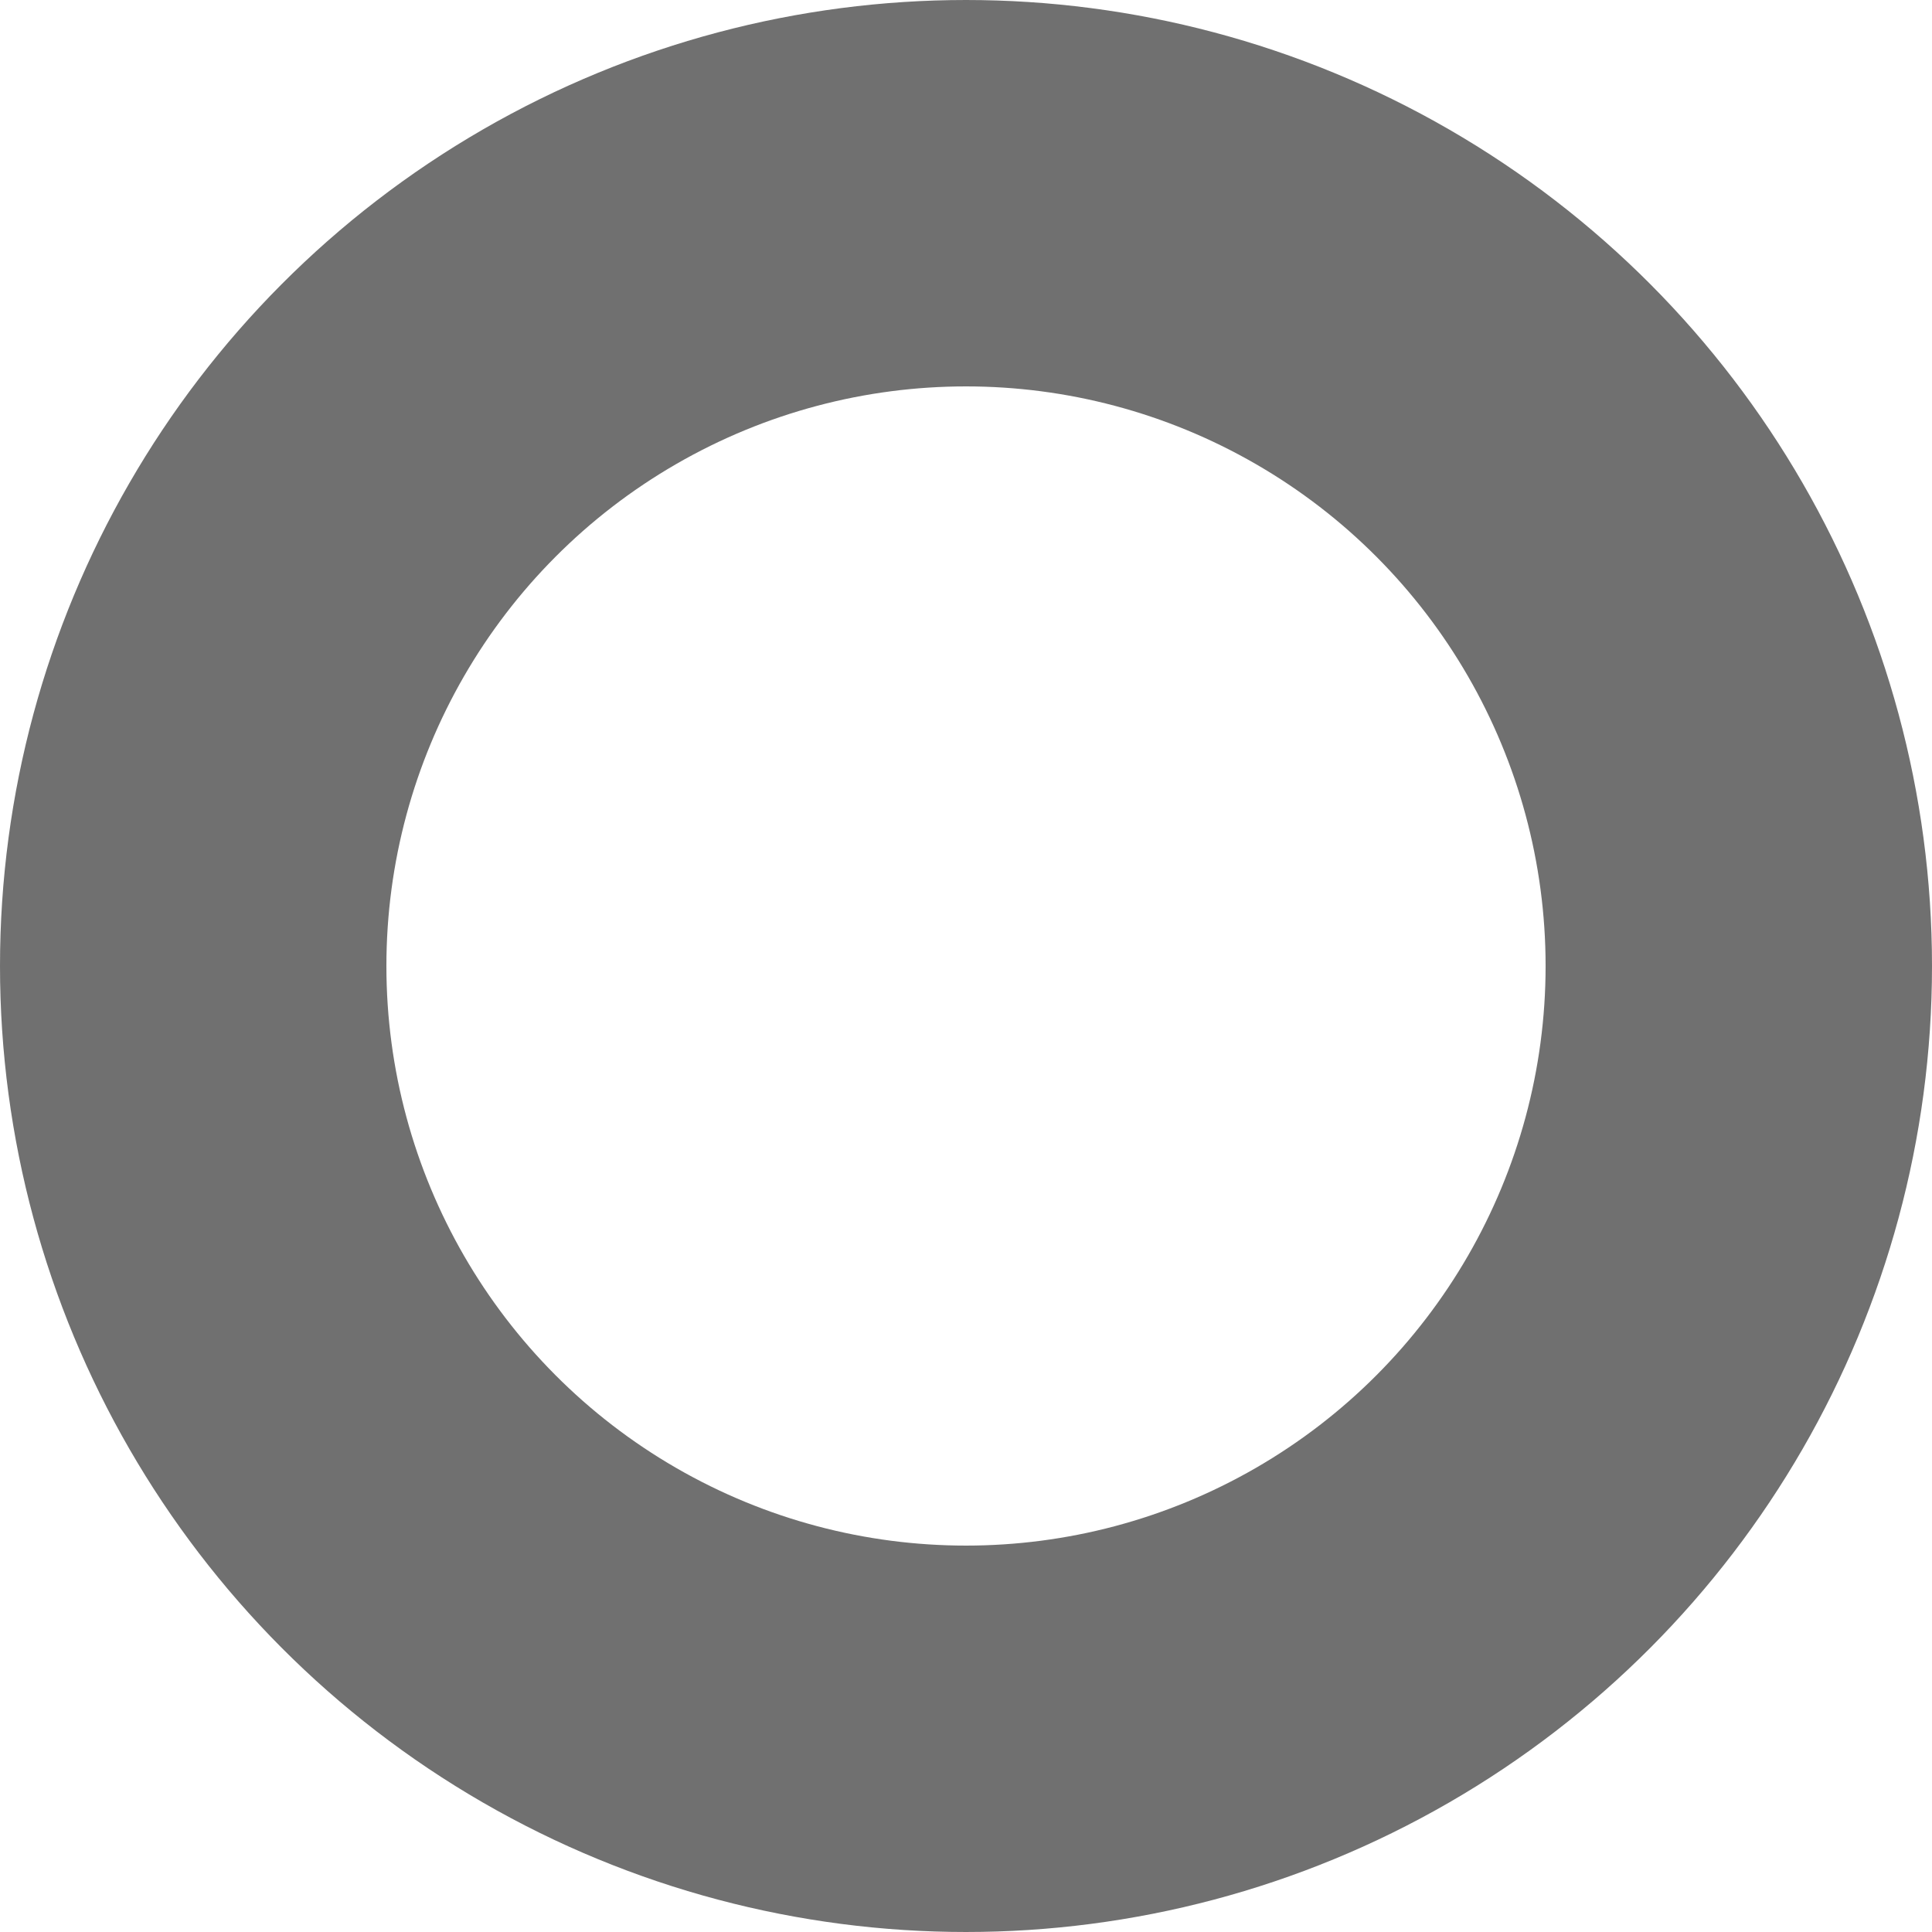 <svg xmlns="http://www.w3.org/2000/svg" width="10" height="10" viewBox="0 0 10 10">
  <g id="飾り" fill="none" stroke="#707070" stroke-width="2">
    <circle cx="5" cy="5" r="5" stroke="none"/>
    <circle cx="5" cy="5" r="4" fill="none"/>
  </g>
</svg>
